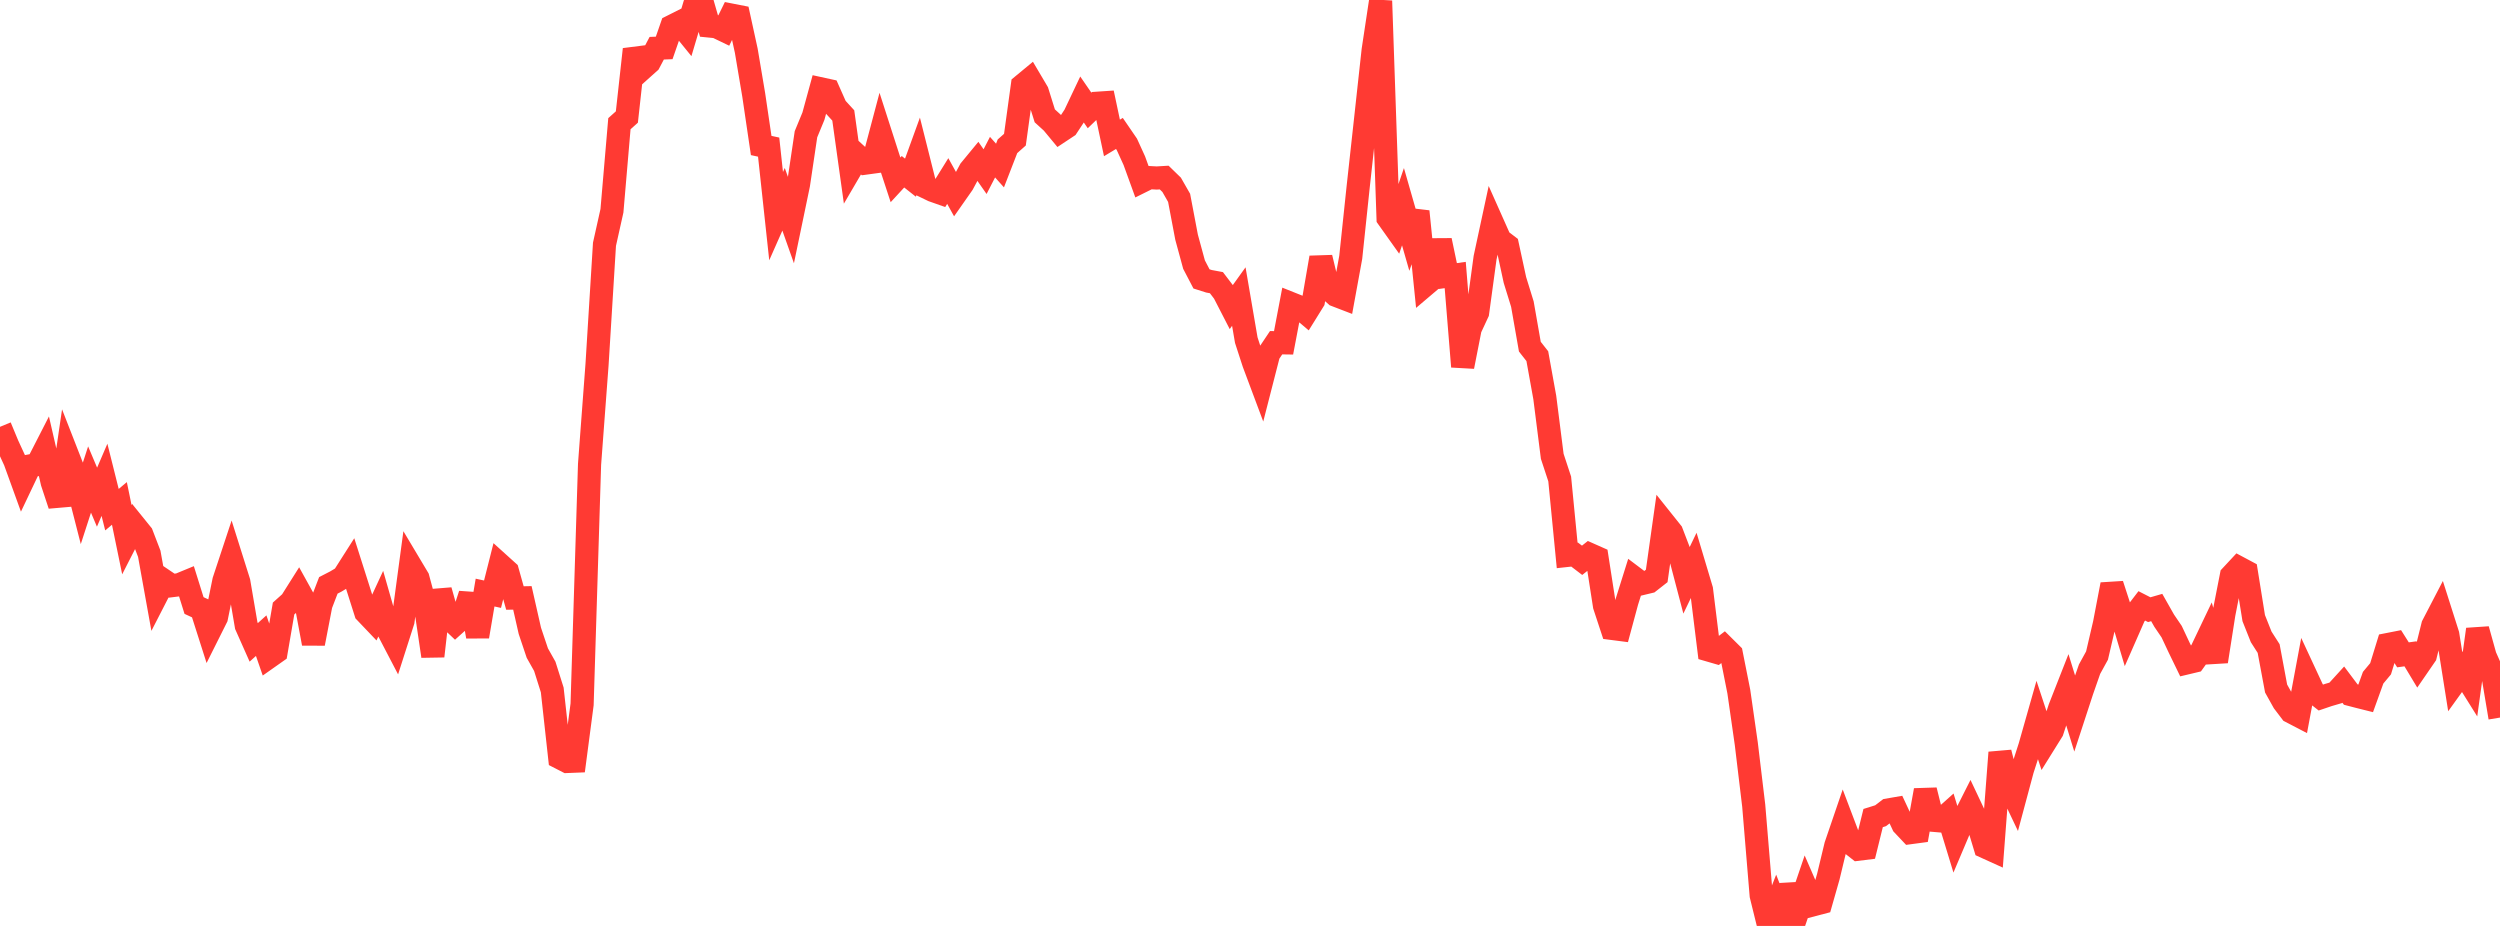<?xml version="1.0" standalone="no"?>
<!DOCTYPE svg PUBLIC "-//W3C//DTD SVG 1.1//EN" "http://www.w3.org/Graphics/SVG/1.1/DTD/svg11.dtd">

<svg width="135" height="50" viewBox="0 0 135 50" preserveAspectRatio="none" 
  xmlns="http://www.w3.org/2000/svg"
  xmlns:xlink="http://www.w3.org/1999/xlink">


<polyline points="0.0, 23.049 0.403, 24.02 0.806, 24.895 1.209, 26.009 1.612, 25.161 2.015, 25.087 2.418, 24.3 2.821, 26.055 3.224, 27.274 3.627, 24.53 4.03, 25.562 4.433, 27.137 4.836, 25.894 5.239, 26.848 5.642, 25.91 6.045, 27.522 6.448, 27.185 6.851, 29.143 7.254, 28.354 7.657, 28.853 8.06, 29.903 8.463, 32.139 8.866, 31.354 9.269, 31.626 9.672, 31.576 10.075, 31.41 10.478, 32.698 10.881, 32.885 11.284, 34.149 11.687, 33.344 12.09, 31.364 12.493, 30.144 12.896, 31.423 13.299, 33.783 13.701, 34.688 14.104, 34.325 14.507, 35.49 14.91, 35.206 15.313, 32.86 15.716, 32.499 16.119, 31.86 16.522, 32.588 16.925, 34.751 17.328, 32.658 17.731, 31.61 18.134, 31.402 18.537, 31.161 18.94, 30.528 19.343, 31.795 19.746, 33.065 20.149, 33.488 20.552, 32.616 20.955, 34.026 21.358, 34.799 21.761, 33.54 22.164, 30.542 22.567, 31.217 22.97, 32.711 23.373, 35.432 23.776, 31.884 24.179, 33.311 24.582, 33.694 24.985, 33.332 25.388, 32.099 25.791, 34.372 26.194, 31.999 26.597, 32.087 27.0, 30.491 27.403, 30.855 27.806, 32.293 28.209, 32.285 28.612, 34.064 29.015, 35.265 29.418, 35.981 29.821, 37.257 30.224, 40.912 30.627, 41.119 31.03, 41.103 31.433, 38.038 31.836, 25.073 32.239, 19.697 32.642, 13.189 33.045, 11.382 33.448, 6.68 33.851, 6.319 34.254, 2.665 34.657, 3.73 35.06, 3.369 35.463, 2.604 35.866, 2.588 36.269, 1.426 36.672, 1.223 37.075, 1.719 37.478, 0.363 37.881, 0.0 38.284, 1.402 38.687, 1.442 39.09, 1.636 39.493, 0.816 39.896, 0.895 40.299, 2.741 40.701, 5.126 41.104, 7.857 41.507, 7.944 41.91, 11.672 42.313, 10.761 42.716, 11.9 43.119, 9.961 43.522, 7.25 43.925, 6.273 44.328, 4.798 44.731, 4.886 45.134, 5.794 45.537, 6.234 45.94, 9.126 46.343, 8.437 46.746, 8.806 47.149, 8.751 47.552, 7.231 47.955, 8.483 48.358, 9.712 48.761, 9.275 49.164, 9.594 49.567, 8.483 49.97, 10.087 50.373, 10.282 50.776, 10.424 51.179, 9.775 51.582, 10.503 51.985, 9.928 52.388, 9.18 52.791, 8.691 53.194, 9.268 53.597, 8.486 54.0, 8.939 54.403, 7.899 54.806, 7.542 55.209, 4.616 55.612, 4.283 56.015, 4.965 56.418, 6.255 56.821, 6.622 57.224, 7.108 57.627, 6.841 58.03, 6.229 58.433, 5.379 58.836, 5.964 59.239, 5.576 59.642, 5.549 60.045, 7.448 60.448, 7.206 60.851, 7.795 61.254, 8.679 61.657, 9.791 62.06, 9.591 62.463, 9.612 62.866, 9.588 63.269, 9.98 63.672, 10.684 64.075, 12.808 64.478, 14.289 64.881, 15.061 65.284, 15.189 65.687, 15.264 66.09, 15.793 66.493, 16.576 66.896, 16.014 67.299, 18.367 67.701, 19.604 68.104, 20.681 68.507, 19.109 68.91, 18.507 69.313, 18.513 69.716, 16.394 70.119, 16.555 70.522, 16.896 70.925, 16.247 71.328, 13.91 71.731, 15.583 72.134, 15.943 72.537, 16.098 72.94, 13.894 73.343, 10.073 73.746, 6.404 74.149, 2.72 74.552, 0.048 74.955, 11.776 75.358, 12.343 75.761, 11.162 76.164, 12.567 76.567, 11.42 76.97, 15.381 77.373, 15.039 77.776, 12.984 78.179, 14.907 78.582, 14.851 78.985, 19.797 79.388, 17.746 79.791, 16.88 80.194, 13.92 80.597, 12.047 81.0, 12.952 81.403, 13.259 81.806, 15.119 82.209, 16.423 82.612, 18.72 83.015, 19.233 83.418, 21.463 83.821, 24.64 84.224, 25.864 84.627, 29.992 85.03, 29.948 85.433, 30.256 85.836, 29.937 86.239, 30.116 86.642, 32.71 87.045, 33.934 87.448, 33.986 87.851, 32.493 88.254, 31.209 88.657, 31.513 89.06, 31.416 89.463, 31.1 89.866, 28.24 90.269, 28.745 90.672, 29.796 91.075, 31.332 91.478, 30.494 91.881, 31.841 92.284, 35.106 92.687, 35.223 93.09, 34.916 93.493, 35.316 93.896, 37.345 94.299, 40.156 94.701, 43.505 95.104, 48.349 95.507, 49.985 95.91, 48.956 96.313, 50.0 96.716, 47.793 97.119, 49.11 97.522, 47.926 97.925, 48.853 98.328, 48.747 98.731, 47.333 99.134, 45.657 99.537, 44.477 99.94, 45.541 100.343, 45.857 100.746, 45.807 101.149, 44.175 101.552, 44.049 101.955, 43.74 102.358, 43.67 102.761, 44.534 103.164, 44.961 103.567, 44.907 103.97, 42.673 104.373, 44.294 104.776, 44.328 105.179, 43.968 105.582, 45.291 105.985, 44.34 106.388, 43.541 106.791, 44.394 107.194, 45.729 107.597, 45.912 108.0, 40.637 108.403, 42.222 108.806, 43.071 109.209, 41.567 109.612, 40.315 110.015, 38.895 110.418, 40.116 110.821, 39.469 111.224, 38.241 111.627, 37.214 112.03, 38.521 112.433, 37.289 112.836, 36.135 113.239, 35.401 113.642, 33.671 114.045, 31.564 114.448, 32.804 114.851, 34.16 115.254, 33.243 115.657, 32.717 116.06, 32.923 116.463, 32.806 116.866, 33.517 117.269, 34.11 117.672, 34.968 118.075, 35.799 118.478, 35.703 118.881, 35.14 119.284, 34.296 119.687, 35.718 120.09, 33.148 120.493, 31.092 120.896, 30.659 121.299, 30.874 121.701, 33.379 122.104, 34.392 122.507, 35.022 122.91, 37.181 123.313, 37.904 123.716, 38.434 124.119, 38.644 124.522, 36.484 124.925, 37.351 125.328, 37.667 125.731, 37.53 126.134, 37.412 126.537, 36.97 126.94, 37.507 127.343, 37.612 127.746, 37.713 128.149, 36.597 128.552, 36.113 128.955, 34.803 129.358, 34.724 129.761, 35.362 130.164, 35.306 130.567, 35.976 130.97, 35.39 131.373, 33.773 131.776, 32.997 132.179, 34.263 132.582, 36.809 132.985, 36.249 133.388, 36.894 133.791, 33.986 134.194, 35.433 134.597, 36.344 135.0, 38.749" fill="none" stroke="#ff3a33" stroke-width="1.25"/>

</svg>
